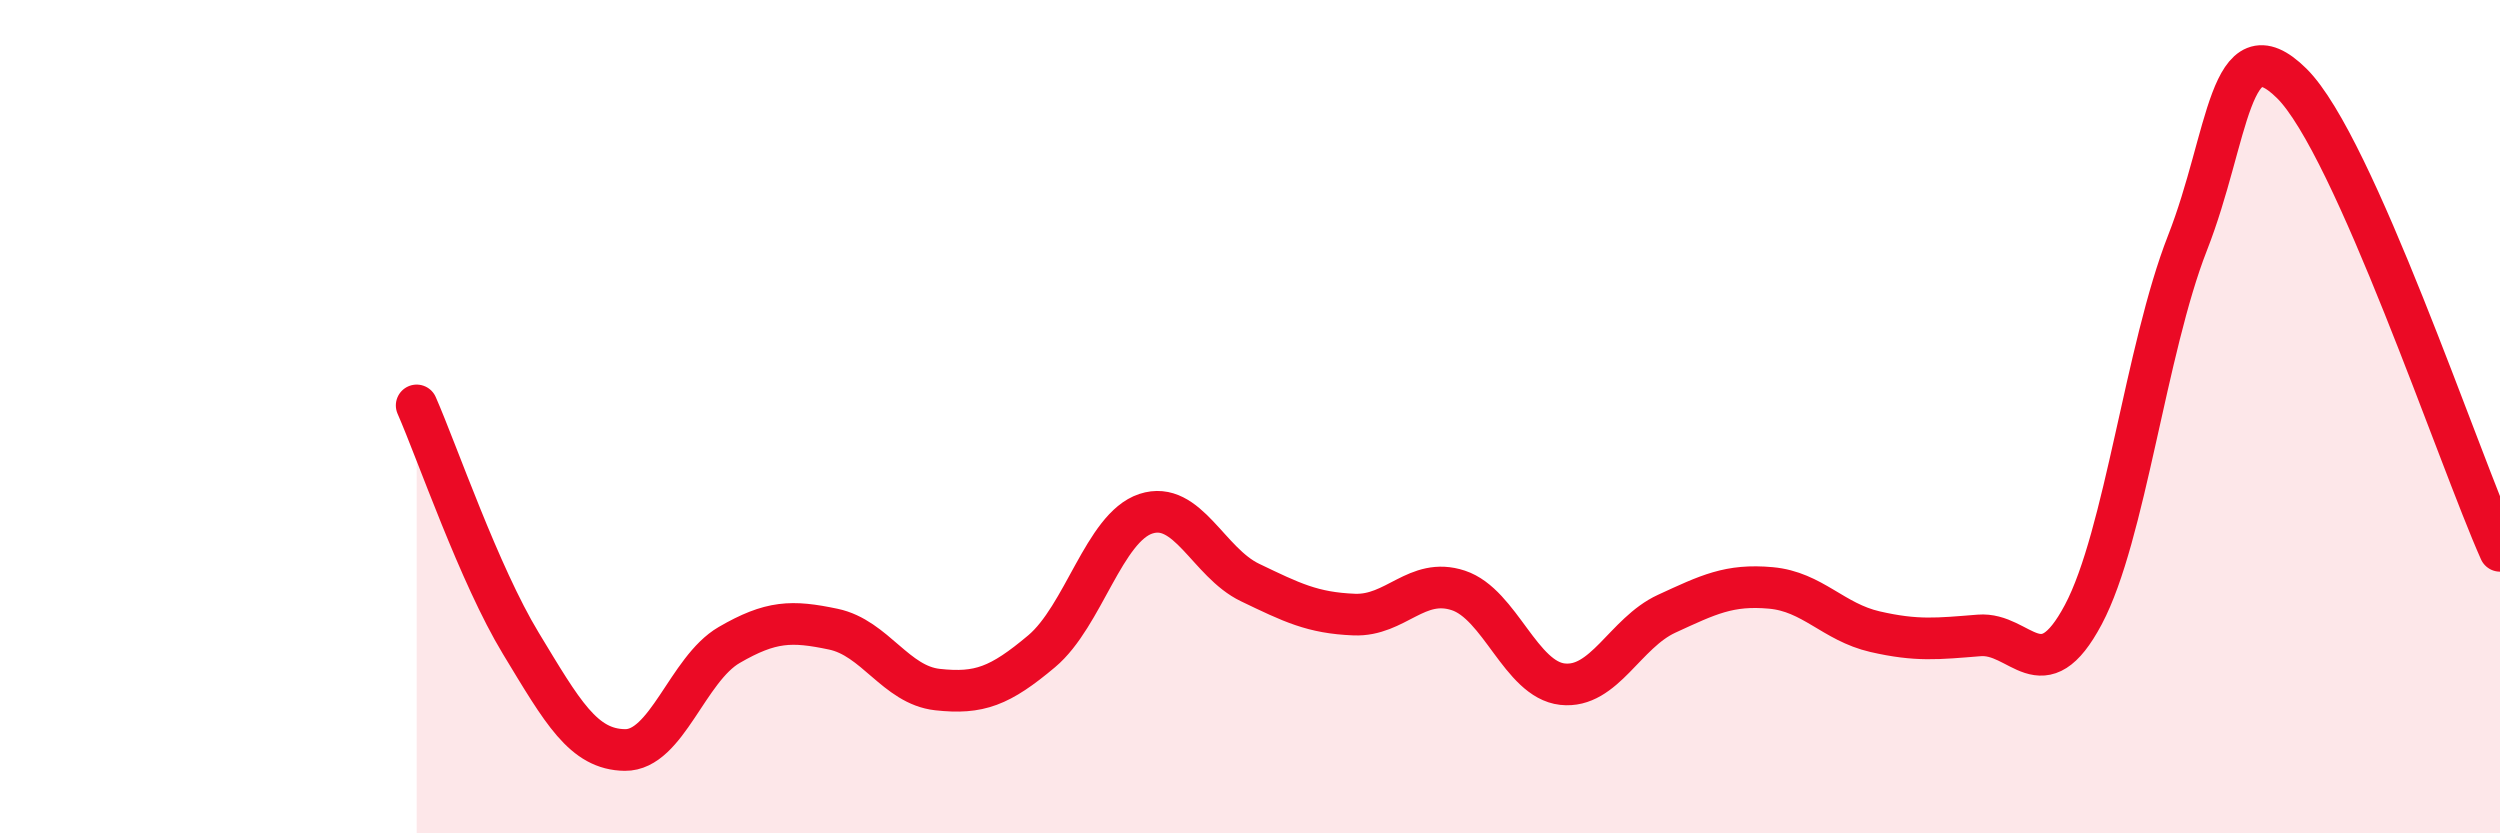 
    <svg width="60" height="20" viewBox="0 0 60 20" xmlns="http://www.w3.org/2000/svg">
      <path
        d="M 10,9.73 C 10.5,10.87 11.5,13.79 12.5,15.44 C 13.5,17.09 14,17.99 15,18 C 16,18.01 16.5,16.06 17.5,15.48 C 18.5,14.9 19,14.89 20,15.1 C 21,15.31 21.5,16.44 22.5,16.55 C 23.5,16.66 24,16.47 25,15.63 C 26,14.79 26.5,12.66 27.5,12.33 C 28.5,12 29,13.5 30,13.98 C 31,14.46 31.5,14.71 32.5,14.75 C 33.5,14.79 34,13.84 35,14.17 C 36,14.5 36.5,16.31 37.5,16.42 C 38.5,16.53 39,15.19 40,14.73 C 41,14.27 41.5,14.02 42.5,14.11 C 43.5,14.2 44,14.93 45,15.16 C 46,15.39 46.5,15.33 47.5,15.25 C 48.5,15.17 49,16.63 50,14.75 C 51,12.87 51.5,8.38 52.5,5.83 C 53.5,3.28 53.5,0.52 55,2 C 56.5,3.48 59,10.98 60,13.22L60 20L10 20Z"
        fill="#EB0A25"
        opacity="0.1"
        stroke-linecap="round"
        stroke-linejoin="round"
      />
      <path
        d="M 10,9.73 C 10.5,10.87 11.5,13.79 12.5,15.44 C 13.5,17.09 14,17.99 15,18 C 16,18.01 16.5,16.06 17.5,15.48 C 18.5,14.9 19,14.89 20,15.1 C 21,15.31 21.5,16.44 22.5,16.55 C 23.5,16.66 24,16.47 25,15.63 C 26,14.79 26.5,12.66 27.5,12.33 C 28.5,12 29,13.5 30,13.98 C 31,14.46 31.5,14.71 32.5,14.75 C 33.5,14.79 34,13.84 35,14.17 C 36,14.5 36.5,16.31 37.5,16.42 C 38.5,16.53 39,15.19 40,14.73 C 41,14.27 41.5,14.02 42.5,14.11 C 43.5,14.2 44,14.93 45,15.16 C 46,15.39 46.5,15.33 47.5,15.25 C 48.5,15.17 49,16.63 50,14.75 C 51,12.87 51.5,8.38 52.5,5.83 C 53.5,3.28 53.5,0.52 55,2 C 56.5,3.48 59,10.98 60,13.22"
        stroke="#EB0A25"
        stroke-width="1"
        fill="none"
        stroke-linecap="round"
        stroke-linejoin="round"
      />
    </svg>
  